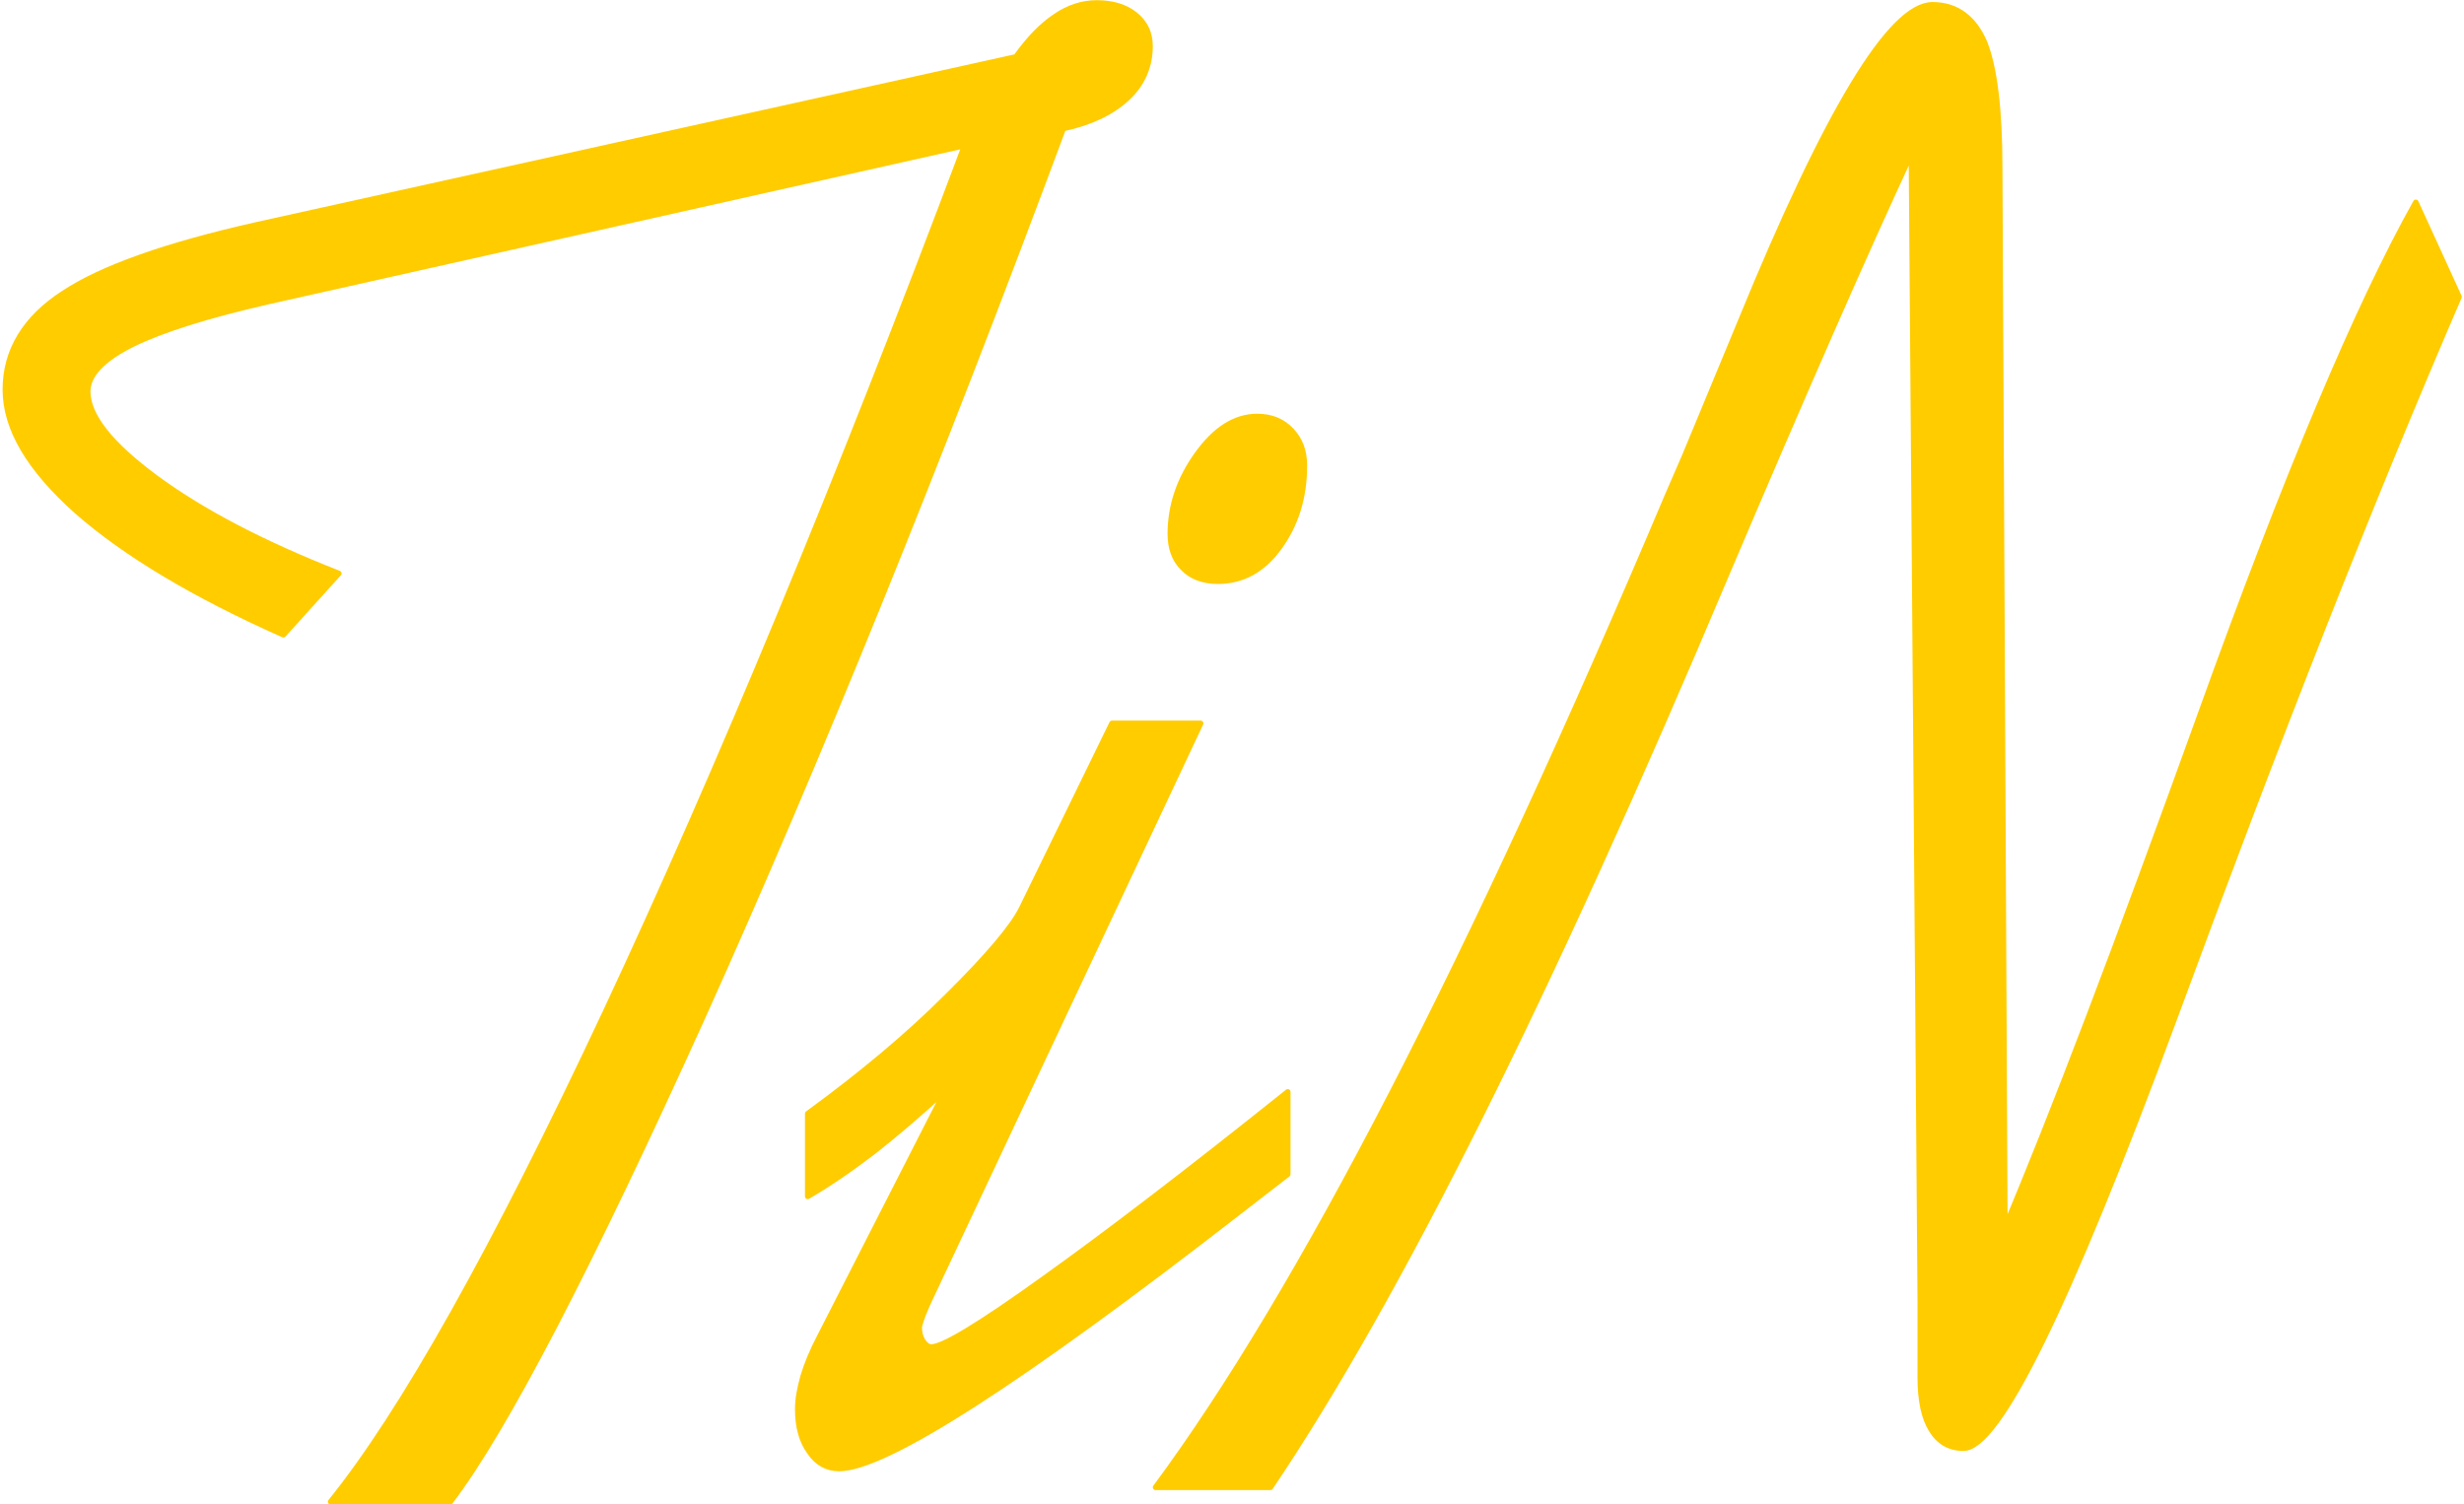 <?xml version="1.0" encoding="UTF-8"?> <svg xmlns="http://www.w3.org/2000/svg" xmlns:xlink="http://www.w3.org/1999/xlink" xmlns:xodm="http://www.corel.com/coreldraw/odm/2003" xml:space="preserve" width="95px" height="58px" version="1.1" style="shape-rendering:geometricPrecision; text-rendering:geometricPrecision; image-rendering:optimizeQuality; fill-rule:evenodd; clip-rule:evenodd" viewBox="0 0 6.66 4.074"> <defs> <style type="text/css"> .str0 {stroke:#FFCC00;stroke-width:0.015;stroke-linecap:round;stroke-linejoin:round;stroke-miterlimit:22.926} .fil1 {fill:none;fill-rule:nonzero} .fil0 {fill:#FFCC00;fill-rule:nonzero} </style> </defs> <g id="Layer_x0020_1">  <path class="fil0" d="M0.889 4.067c0.194,-0.24 0.443,-0.683 0.747,-1.332 0.303,-0.648 0.627,-1.428 0.97,-2.341l-1.883 0.422c-0.167,0.038 -0.291,0.077 -0.372,0.117 -0.08,0.04 -0.12,0.083 -0.12,0.127 0,0.066 0.062,0.144 0.187,0.236 0.126,0.092 0.289,0.177 0.493,0.257l-0.15 0.166c-0.243,-0.108 -0.429,-0.22 -0.559,-0.334 -0.129,-0.115 -0.194,-0.224 -0.194,-0.33 0,-0.105 0.053,-0.193 0.158,-0.261 0.105,-0.069 0.278,-0.13 0.522,-0.185l2.057 -0.455c0.035,-0.049 0.07,-0.085 0.106,-0.109 0.036,-0.025 0.074,-0.037 0.113,-0.037 0.043,0 0.078,0.011 0.104,0.032 0.027,0.022 0.04,0.05 0.04,0.085 0,0.055 -0.021,0.103 -0.062,0.141 -0.041,0.038 -0.098,0.066 -0.173,0.082 -0.341,0.916 -0.666,1.717 -0.975,2.403 -0.31,0.685 -0.538,1.123 -0.685,1.316l-0.324 0z"></path> <path id="_1" class="fil0" d="M2.517 3.507c-0.01,0.02 -0.017,0.038 -0.024,0.054 -0.006,0.017 -0.01,0.028 -0.01,0.035 0,0.015 0.004,0.027 0.011,0.038 0.008,0.01 0.014,0.014 0.022,0.014 0.031,0 0.132,-0.061 0.303,-0.184 0.171,-0.122 0.392,-0.291 0.662,-0.507l0 0.223 -0.128 0.099c-0.599,0.465 -0.962,0.698 -1.087,0.698 -0.033,0 -0.06,-0.015 -0.08,-0.045 -0.022,-0.03 -0.032,-0.069 -0.032,-0.116 0,-0.026 0.005,-0.055 0.015,-0.09 0.01,-0.033 0.025,-0.069 0.045,-0.107l0.341 -0.668c-0.069,0.064 -0.135,0.12 -0.196,0.168 -0.063,0.048 -0.121,0.088 -0.178,0.121l0 -0.224c0.144,-0.105 0.27,-0.21 0.378,-0.318 0.11,-0.109 0.177,-0.188 0.202,-0.239l0.244 -0.5 0.24 0 -0.728 1.548zm0.775 -1.933c-0.04,0 -0.072,-0.012 -0.094,-0.035 -0.024,-0.023 -0.035,-0.055 -0.035,-0.093 0,-0.076 0.024,-0.148 0.073,-0.216 0.048,-0.067 0.102,-0.102 0.162,-0.102 0.038,0 0.068,0.012 0.092,0.037 0.024,0.025 0.036,0.056 0.036,0.096 0,0.086 -0.023,0.159 -0.067,0.22 -0.045,0.063 -0.101,0.093 -0.167,0.093z"></path> <path id="_2" class="fil0" d="M3.434 4.028l-0.311 0c0.391,-0.528 0.853,-1.424 1.387,-2.687l0.046 -0.106c0.037,-0.089 0.087,-0.21 0.151,-0.364 0.234,-0.572 0.407,-0.858 0.52,-0.858 0.065,0 0.112,0.035 0.141,0.102 0.027,0.068 0.041,0.181 0.041,0.338l0.014 2.872c0.125,-0.295 0.303,-0.762 0.533,-1.4 0.23,-0.639 0.423,-1.097 0.58,-1.377l0.117 0.256c-0.233,0.539 -0.491,1.194 -0.774,1.963 -0.285,0.77 -0.473,1.155 -0.568,1.155 -0.038,0 -0.067,-0.017 -0.087,-0.05 -0.02,-0.032 -0.03,-0.08 -0.03,-0.141l0 -0.204 -0.024 -3.112c-0.118,0.253 -0.287,0.637 -0.504,1.148 -0.477,1.131 -0.887,1.953 -1.232,2.465z"></path> <path id="_3" class="fil1 str0" d="M0.889 4.067c0.194,-0.24 0.443,-0.683 0.747,-1.332 0.303,-0.648 0.627,-1.428 0.97,-2.341l-1.883 0.422c-0.167,0.038 -0.291,0.077 -0.372,0.117 -0.08,0.04 -0.12,0.083 -0.12,0.127 0,0.066 0.062,0.144 0.187,0.236 0.126,0.092 0.289,0.177 0.493,0.257l-0.15 0.166c-0.243,-0.108 -0.429,-0.22 -0.559,-0.334 -0.129,-0.115 -0.194,-0.224 -0.194,-0.33 0,-0.105 0.053,-0.193 0.158,-0.261 0.105,-0.069 0.278,-0.13 0.522,-0.185l2.057 -0.455c0.035,-0.049 0.07,-0.085 0.106,-0.109 0.036,-0.025 0.074,-0.037 0.113,-0.037 0.043,0 0.078,0.011 0.104,0.032 0.027,0.022 0.04,0.05 0.04,0.085 0,0.055 -0.021,0.103 -0.062,0.141 -0.041,0.038 -0.098,0.066 -0.173,0.082 -0.341,0.916 -0.666,1.717 -0.975,2.403 -0.31,0.685 -0.538,1.123 -0.685,1.316l-0.324 0z"></path> <path id="_4" class="fil1 str0" d="M2.517 3.507c-0.01,0.02 -0.017,0.038 -0.024,0.054 -0.006,0.017 -0.01,0.028 -0.01,0.035 0,0.015 0.004,0.027 0.011,0.038 0.008,0.01 0.014,0.014 0.022,0.014 0.031,0 0.132,-0.061 0.303,-0.184 0.171,-0.122 0.392,-0.291 0.662,-0.507l0 0.223 -0.128 0.099c-0.599,0.465 -0.962,0.698 -1.087,0.698 -0.033,0 -0.06,-0.015 -0.08,-0.045 -0.022,-0.03 -0.032,-0.069 -0.032,-0.116 0,-0.026 0.005,-0.055 0.015,-0.09 0.01,-0.033 0.025,-0.069 0.045,-0.107l0.341 -0.668c-0.069,0.064 -0.135,0.12 -0.196,0.168 -0.063,0.048 -0.121,0.088 -0.178,0.121l0 -0.224c0.144,-0.105 0.27,-0.21 0.378,-0.318 0.11,-0.109 0.177,-0.188 0.202,-0.239l0.244 -0.5 0.24 0 -0.728 1.548zm0.775 -1.933c-0.04,0 -0.072,-0.012 -0.094,-0.035 -0.024,-0.023 -0.035,-0.055 -0.035,-0.093 0,-0.076 0.024,-0.148 0.073,-0.216 0.048,-0.067 0.102,-0.102 0.162,-0.102 0.038,0 0.068,0.012 0.092,0.037 0.024,0.025 0.036,0.056 0.036,0.096 0,0.086 -0.023,0.159 -0.067,0.22 -0.045,0.063 -0.101,0.093 -0.167,0.093z"></path> <path id="_5" class="fil1 str0" d="M3.434 4.028l-0.311 0c0.391,-0.528 0.853,-1.424 1.387,-2.687l0.046 -0.106c0.037,-0.089 0.087,-0.21 0.151,-0.364 0.234,-0.572 0.407,-0.858 0.52,-0.858 0.065,0 0.112,0.035 0.141,0.102 0.027,0.068 0.041,0.181 0.041,0.338l0.014 2.872c0.125,-0.295 0.303,-0.762 0.533,-1.4 0.23,-0.639 0.423,-1.097 0.58,-1.377l0.117 0.256c-0.233,0.539 -0.491,1.194 -0.774,1.963 -0.285,0.77 -0.473,1.155 -0.568,1.155 -0.038,0 -0.067,-0.017 -0.087,-0.05 -0.02,-0.032 -0.03,-0.08 -0.03,-0.141l0 -0.204 -0.024 -3.112c-0.118,0.253 -0.287,0.637 -0.504,1.148 -0.477,1.131 -0.887,1.953 -1.232,2.465z"></path> </g> </svg> 